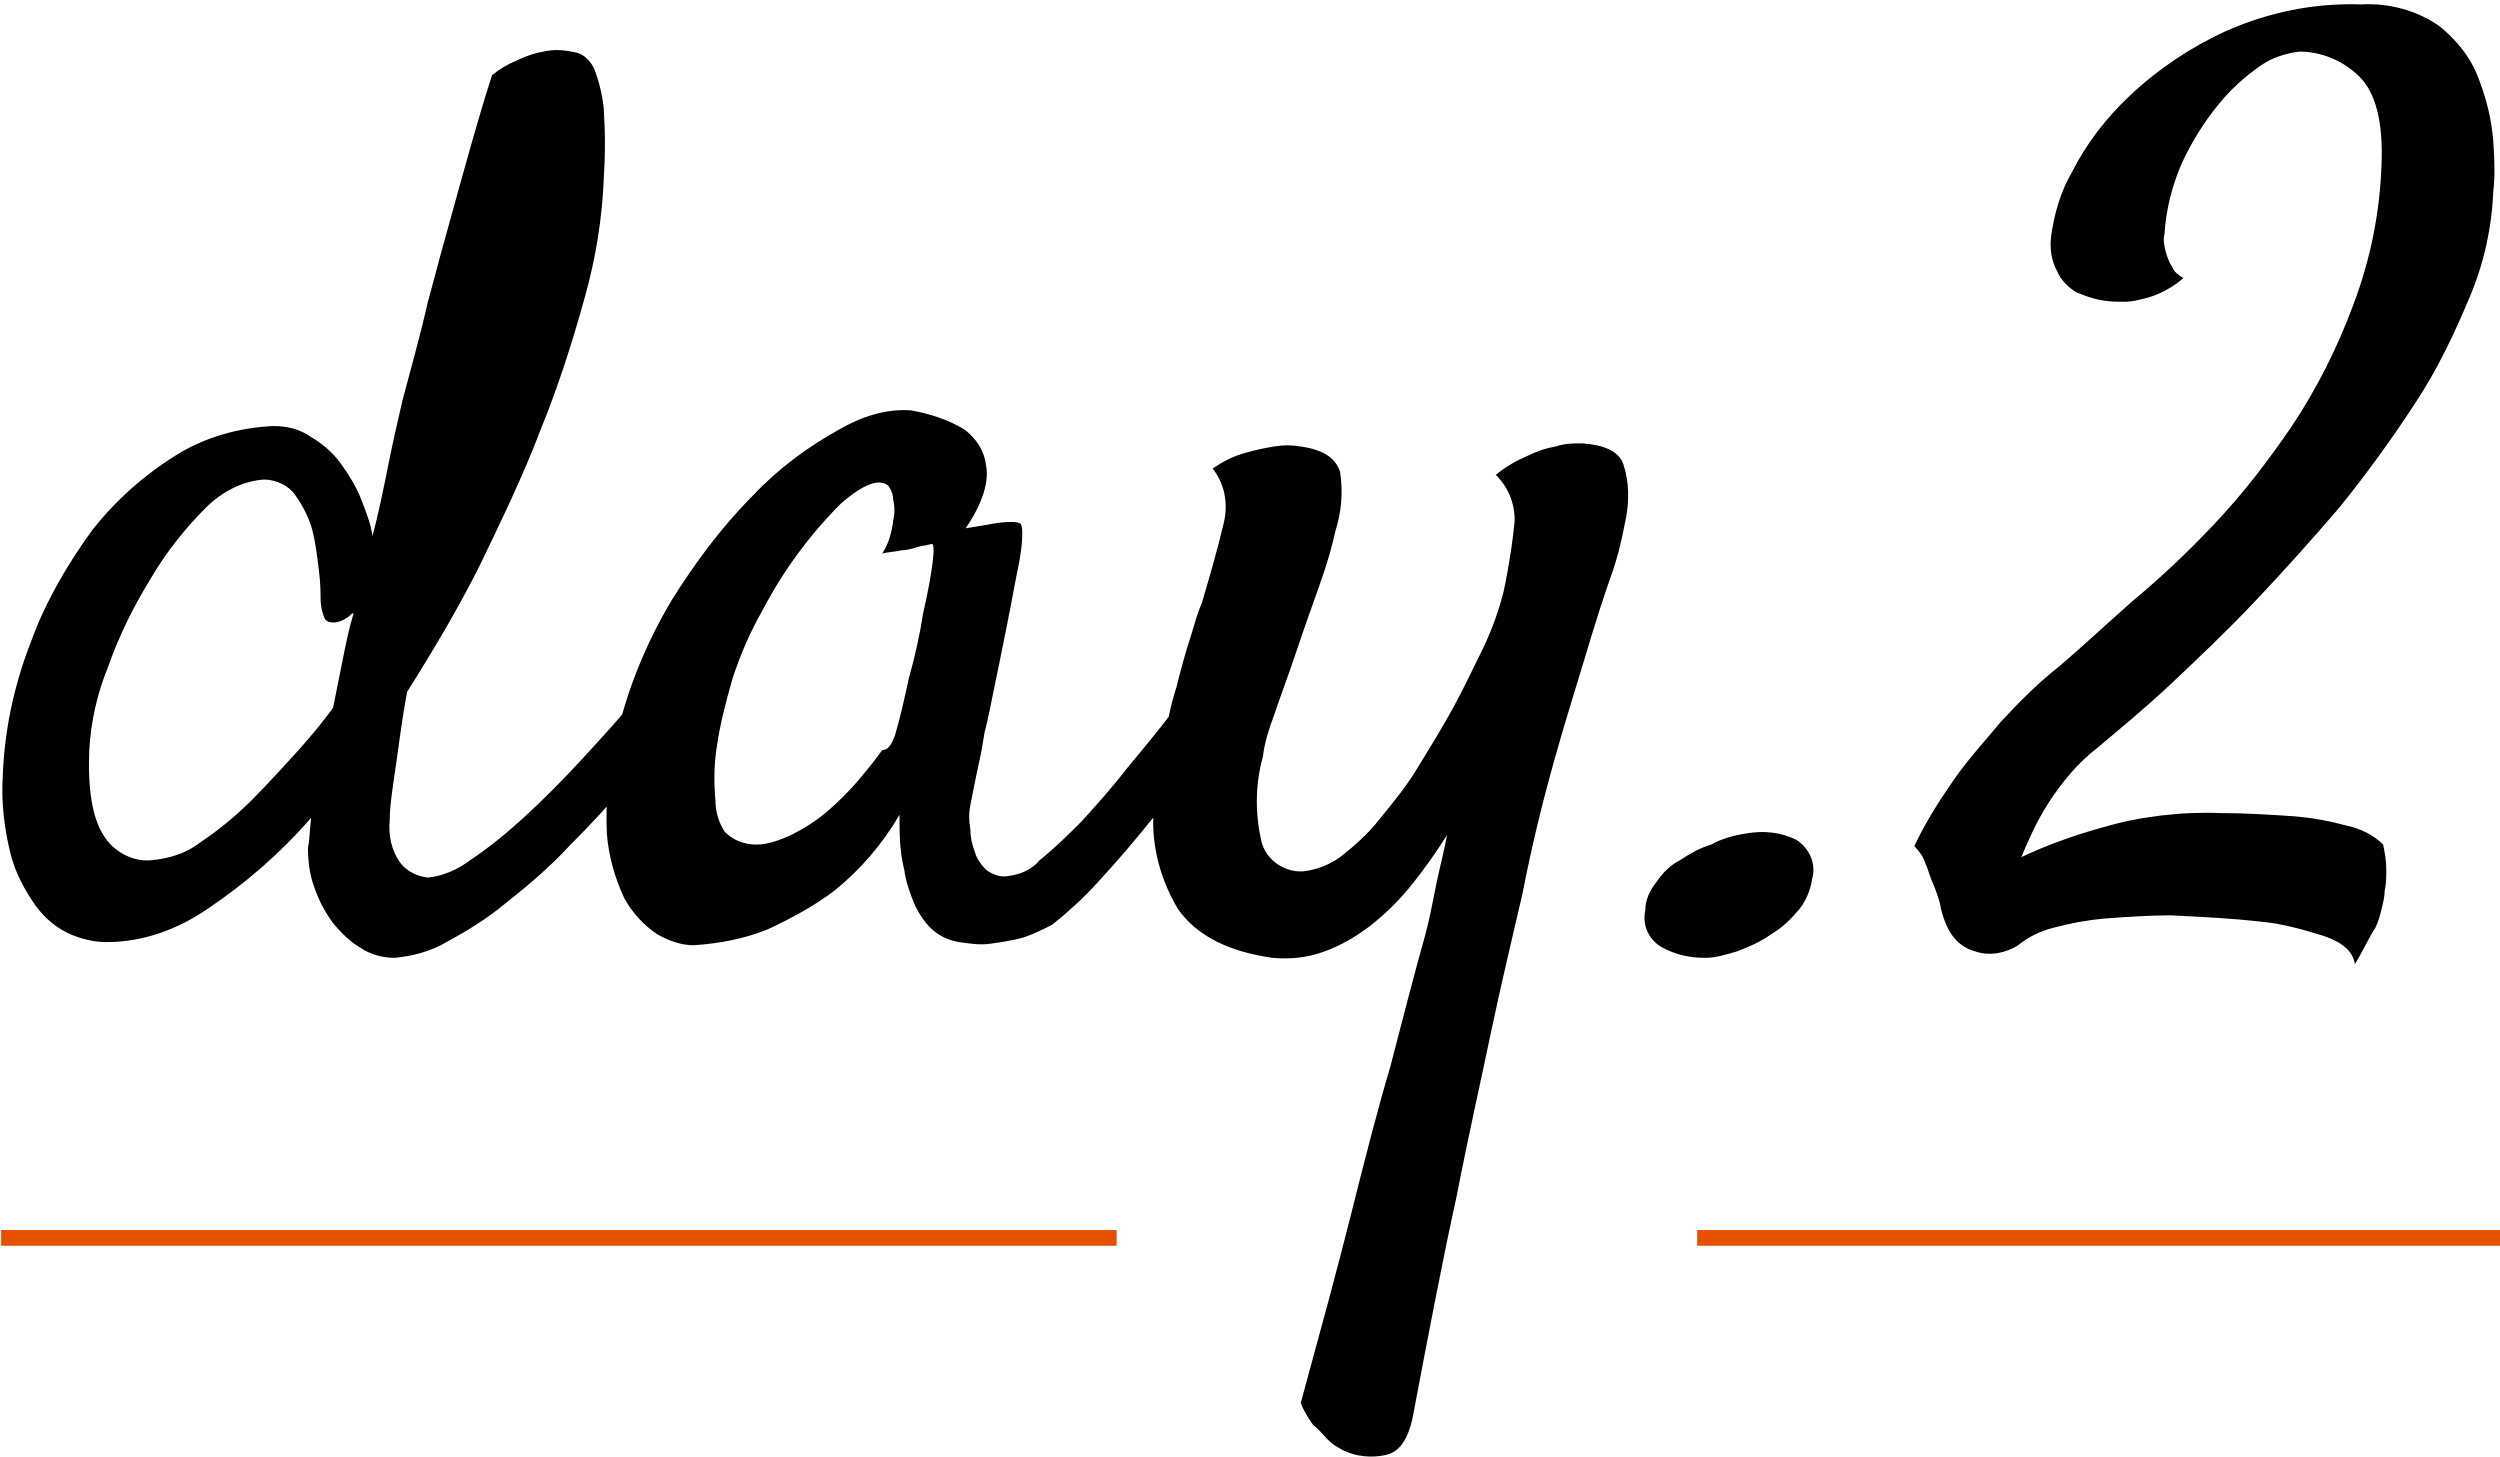 <?xml version="1.0" encoding="utf-8"?>
<!-- Generator: Adobe Illustrator 26.5.0, SVG Export Plug-In . SVG Version: 6.00 Build 0)  -->
<svg version="1.1" id="レイヤー_1" xmlns="http://www.w3.org/2000/svg" xmlns:xlink="http://www.w3.org/1999/xlink" x="0px"
	 y="0px" viewBox="0 0 158.9 92.6" style="enable-background:new 0 0 158.9 92.6;" xml:space="preserve">
<style type="text/css">
	.st0{clip-path:url(#SVGID_00000011738647854616181620000013342584966192103870_);}
	.st1{fill:#E65100;}
</style>
<g>
	<defs>
		<rect id="SVGID_1_" y="0" width="158.9" height="92.6"/>
	</defs>
	<clipPath id="SVGID_00000069384115411821504510000010936928556417732766_">
		<use xlink:href="#SVGID_1_"  style="overflow:visible;"/>
	</clipPath>
	<g id="リピートグリッド_3" style="clip-path:url(#SVGID_00000069384115411821504510000010936928556417732766_);">
		<g id="グループ_237" transform="translate(-880.527 -6892.22)">
			<path id="パス_24584" d="M906.4,6936.2c-0.3,1.6-0.5,3.2-0.7,4.6s-0.4,2.6-0.4,3.5c-0.1,1,0.1,2,0.7,2.8c0.4,0.5,1,0.8,1.7,0.9
				c1-0.1,1.9-0.5,2.7-1.1c1.2-0.8,2.3-1.7,3.4-2.7c1.2-1.1,2.4-2.3,3.6-3.6c1.2-1.3,2.3-2.5,3.3-3.7c1-1.2,1.9-2.2,2.6-3.1
				c0.7-0.9,1.2-1.5,1.4-1.7c0.3-0.3,0.6-0.5,1-0.5c0.3-0.1,0.6,0,0.8,0.2c0.2,0.2,0.4,0.5,0.3,0.9c-0.1,0.6-0.3,1.1-0.6,1.6
				c-0.6,1-1.4,2.1-2.4,3.5c-1,1.3-2.1,2.7-3.3,4.1c-1.2,1.4-2.5,2.8-3.8,4.1c-1.2,1.3-2.6,2.5-4,3.6c-1.2,1-2.5,1.8-3.8,2.5
				c-1,0.6-2.2,0.9-3.3,1c-0.7,0-1.5-0.2-2.1-0.6c-0.7-0.4-1.3-1-1.8-1.6c-0.5-0.7-0.9-1.4-1.2-2.3c-0.3-0.8-0.4-1.7-0.4-2.5
				c0.1-0.4,0.1-1,0.2-1.9c-1.9,2.2-4.2,4.2-6.6,5.8c-1.9,1.3-4.1,2.1-6.4,2.1c-0.8,0-1.6-0.2-2.3-0.5c-0.9-0.4-1.6-1-2.2-1.8
				c-0.7-1-1.3-2.1-1.6-3.3c-0.4-1.6-0.6-3.3-0.5-4.9c0.1-2.9,0.7-5.8,1.8-8.6c0.9-2.5,2.3-4.9,3.9-7.1c1.5-1.9,3.3-3.5,5.4-4.8
				c1.8-1.1,3.9-1.7,6.1-1.8c0.9,0,1.7,0.2,2.4,0.7c0.7,0.4,1.4,1,1.9,1.7c0.5,0.7,1,1.5,1.3,2.3c0.3,0.8,0.6,1.5,0.7,2.3
				c0.4-1.5,0.7-3,1-4.5s0.6-2.8,0.9-4.1c0.5-1.9,1.1-4,1.6-6.2c0.5-1.9,1.1-4.1,1.8-6.6c0.7-2.5,1.4-5.1,2.3-7.9
				c0.5-0.4,1-0.7,1.5-0.9c0.4-0.2,0.9-0.4,1.3-0.5c0.4-0.1,0.9-0.2,1.3-0.2c0.5,0,1,0.1,1.4,0.2c0.5,0.2,0.8,0.6,1,1
				c0.3,0.8,0.5,1.6,0.6,2.5c0.1,1.5,0.1,3,0,4.5c-0.1,2.5-0.5,5-1.2,7.5c-0.8,2.9-1.7,5.7-2.8,8.4c-1.1,2.9-2.5,5.8-3.9,8.7
				C909.7,6930.8,908.1,6933.5,906.4,6936.2z M901.7,6937.2c0.2-1,0.4-2,0.6-3c0.2-1,0.4-2,0.7-3c-0.1,0-0.2,0.1-0.3,0.2
				s-0.2,0.1-0.3,0.2c-0.6,0.3-1,0.2-1.2,0c-0.2-0.4-0.3-0.9-0.3-1.4c0-0.3,0-0.9-0.1-1.7c-0.1-0.8-0.2-1.7-0.4-2.5
				c-0.2-0.8-0.6-1.6-1.1-2.3c-0.4-0.6-1.2-1-2-1c-1.4,0.1-2.7,0.8-3.7,1.8c-1.3,1.3-2.5,2.8-3.5,4.5c-1.1,1.8-2,3.6-2.7,5.6
				c-0.7,1.7-1.1,3.5-1.2,5.3c-0.1,2.5,0.2,4.3,0.9,5.4c0.6,1,1.8,1.7,3,1.6c1.1-0.1,2.2-0.4,3.1-1.1c1.2-0.8,2.3-1.7,3.3-2.7
				c1-1,2-2.1,3-3.2C900.4,6938.9,901.2,6937.9,901.7,6937.2L901.7,6937.2z M960.3,6935.6c-0.7,1-1.7,2.3-2.8,3.9
				c-1.1,1.5-2.3,3.1-3.6,4.6c-1.2,1.5-2.4,2.9-3.6,4.2c-0.9,1-1.9,1.9-2.9,2.7c-0.6,0.3-1.2,0.6-1.8,0.8c-0.7,0.2-1.4,0.3-2.1,0.4
				c-0.7,0.1-1.3,0-2-0.1c-0.6-0.1-1.1-0.3-1.6-0.7c-0.5-0.4-0.9-1-1.2-1.6c-0.3-0.7-0.6-1.5-0.7-2.3c-0.3-1.2-0.3-2.3-0.3-3.5
				c-1.1,1.9-2.5,3.5-4.1,4.8c-1.3,1-2.8,1.8-4.3,2.5c-1.5,0.6-3.1,0.9-4.7,1c-0.8,0-1.6-0.3-2.3-0.7c-0.9-0.6-1.6-1.4-2.1-2.3
				c-0.6-1.3-1-2.7-1.1-4.1c-0.1-2,0.1-4.1,0.6-6.1c0.7-3.1,1.9-6,3.5-8.7c1.5-2.4,3.2-4.7,5.2-6.7c1.6-1.7,3.5-3.1,5.5-4.2
				c1.4-0.8,2.9-1.3,4.5-1.2c1.2,0.2,2.4,0.6,3.4,1.2c0.8,0.6,1.3,1.4,1.4,2.3c0.2,1-0.2,2.4-1.3,4c0.6-0.1,1.2-0.2,1.8-0.3
				c0.5-0.1,0.9-0.1,1.1-0.1c0.2,0,0.4,0,0.6,0.1c0.1,0.2,0.1,0.4,0.1,0.7c0,0.6-0.1,1.2-0.2,1.8c-0.2,0.9-0.4,2.1-0.7,3.6
				s-0.7,3.5-1.2,5.9c-0.1,0.5-0.2,0.9-0.3,1.3l-0.2,1.2l-0.3,1.4l-0.4,2c-0.1,0.5-0.1,1,0,1.5c0,0.5,0.1,1,0.3,1.5
				c0.1,0.4,0.4,0.8,0.7,1.1c0.4,0.3,0.9,0.5,1.4,0.4c0.8-0.1,1.5-0.4,2-1c1-0.8,1.8-1.6,2.7-2.5c0.9-1,1.9-2.1,2.9-3.4
				c1-1.2,2-2.4,2.9-3.6s1.7-2.2,2.4-3c0.7-0.9,1.2-1.5,1.5-2c0.3-0.4,0.8-0.7,1.2-0.8c0.4-0.1,0.7,0,0.9,0.4
				c0.2,0.4,0.3,0.9,0.1,1.4C961.2,6934.2,960.8,6934.9,960.3,6935.6z M937.4,6939c0.3-1,0.6-2.3,0.9-3.7c0.4-1.4,0.7-2.8,0.9-4.1
				c0.3-1.3,0.5-2.4,0.6-3.2s0.1-1.3-0.1-1.2c-0.3,0.1-0.6,0.1-0.9,0.2c-0.3,0.1-0.7,0.2-1,0.2c-0.4,0.1-0.8,0.1-1.2,0.2
				c0.4-0.6,0.6-1.3,0.7-2.1c0.1-0.4,0.1-0.9,0-1.3c0-0.3-0.1-0.6-0.3-0.9c-0.6-0.5-1.6-0.1-3,1.1c-2,2-3.7,4.3-5,6.8
				c-0.8,1.4-1.4,2.8-1.9,4.3c-0.4,1.4-0.8,2.9-1,4.3c-0.2,1.2-0.2,2.4-0.1,3.5c0,0.7,0.2,1.4,0.6,2c0.5,0.5,1.2,0.8,2,0.8
				c0.8,0,1.5-0.3,2.2-0.6c0.8-0.4,1.6-0.9,2.3-1.5c0.7-0.6,1.4-1.3,2-2c0.5-0.6,1-1.2,1.5-1.9C937,6939.9,937.2,6939.5,937.4,6939z
				 M975.6,6922.4c0.6-0.5,1.3-0.9,2-1.2c0.6-0.3,1.2-0.5,1.8-0.6c0.6-0.2,1.1-0.2,1.7-0.2c1.4,0.1,2.3,0.5,2.6,1.3
				c0.4,1.2,0.4,2.5,0.1,3.8c-0.2,1.1-0.5,2.3-0.9,3.4c-0.5,1.4-1,3-1.6,5c-0.6,2-1.3,4.2-2,6.7c-0.7,2.5-1.4,5.3-2,8.4
				c-0.6,2.6-1.3,5.5-2,8.8c-0.6,2.9-1.4,6.4-2.2,10.5c-0.9,4.1-1.8,8.8-2.8,14.1c-0.3,1.3-0.8,2.1-1.7,2.3
				c-0.9,0.2-1.9,0.1-2.7-0.3c-0.4-0.2-0.7-0.4-1-0.7c-0.3-0.3-0.5-0.6-0.9-0.9c-0.3-0.4-0.6-0.9-0.8-1.4c1.2-4.4,2.3-8.4,3.2-12
				c0.9-3.6,1.7-6.7,2.5-9.4c0.8-3.1,1.5-5.8,2.2-8.3c0.3-1.1,0.5-2.2,0.7-3.2s0.5-2.1,0.7-3.2c-0.7,1.1-1.4,2.1-2.2,3.1
				c-0.8,1-1.6,1.8-2.6,2.6c-0.9,0.7-1.9,1.3-3,1.7c-1.1,0.4-2.2,0.5-3.3,0.4c-2.8-0.4-4.8-1.4-6-3.1c-1.2-2-1.8-4.4-1.5-6.7
				c0.1-1.2,0.2-2.4,0.5-3.6c0.3-1.3,0.5-2.6,0.9-3.8c0.3-1.2,0.6-2.3,0.9-3.2c0.3-1,0.5-1.7,0.7-2.1c0.5-1.7,1-3.4,1.4-5.1
				c0.3-1.2,0.1-2.5-0.7-3.5c0.6-0.4,1.3-0.8,2.1-1c0.7-0.2,1.2-0.3,1.8-0.4c0.6-0.1,1.1-0.1,1.7,0c1.4,0.2,2.2,0.7,2.5,1.6
				c0.2,1.3,0.1,2.5-0.3,3.8c-0.2,0.9-0.5,2-1,3.4c-0.5,1.4-1,2.8-1.5,4.3c-0.5,1.5-1,2.8-1.4,4c-0.3,0.8-0.6,1.7-0.7,2.6
				c-0.5,1.8-0.5,3.6-0.1,5.4c0.3,1.2,1.5,2,2.7,1.9c0.8-0.1,1.6-0.4,2.3-0.9c0.9-0.7,1.8-1.5,2.5-2.4c0.9-1.1,1.8-2.2,2.5-3.4
				c0.8-1.3,1.6-2.6,2.3-3.9c0.7-1.3,1.3-2.6,1.9-3.8c0.5-1.1,0.9-2.2,1.2-3.4c0.4-1.9,0.6-3.4,0.7-4.5
				C976.8,6924.2,976.4,6923.2,975.6,6922.4z M991.5,6945.2c1.1-0.2,2.2-0.1,3.2,0.4c0.8,0.5,1.3,1.5,1,2.5
				c-0.1,0.7-0.4,1.4-0.8,1.9c-0.5,0.6-1.1,1.2-1.8,1.6c-0.7,0.5-1.4,0.8-2.2,1.1c-0.7,0.2-1.3,0.4-2,0.4c-1,0-1.9-0.2-2.8-0.7
				c-0.8-0.5-1.2-1.4-1-2.3c0-0.7,0.3-1.3,0.7-1.8c0.4-0.6,0.9-1.1,1.5-1.4c0.6-0.4,1.3-0.8,2-1
				C990,6945.5,990.8,6945.3,991.5,6945.2z M1030.2,6953.5c-0.1-0.8-0.8-1.4-2-1.8c-1.3-0.4-2.7-0.8-4-0.9c-1.7-0.2-3.6-0.3-5.7-0.4
				c-1.4,0-2.8,0.1-4.2,0.2c-1.1,0.1-2.2,0.3-3.3,0.6c-0.8,0.2-1.6,0.6-2.2,1.1c-0.8,0.5-1.8,0.7-2.7,0.4c-1.1-0.3-1.8-1.1-2.2-2.7
				c-0.1-0.6-0.3-1.1-0.5-1.6c-0.2-0.4-0.3-0.9-0.5-1.3c-0.1-0.4-0.4-0.8-0.7-1.1c0.7-1.5,1.6-2.9,2.5-4.2c0.9-1.3,2-2.5,3-3.7
				c1.2-1.3,2.4-2.5,3.8-3.6c1.4-1.2,2.9-2.6,4.6-4.1c1.8-1.5,3.5-3.1,5.1-4.8c1.9-2,3.5-4.1,5-6.3c1.6-2.4,2.9-5,3.9-7.7
				c1.1-2.9,1.7-5.9,1.8-9c0.1-2.7-0.4-4.5-1.4-5.5c-1-1-2.4-1.6-3.8-1.6c-0.9,0.1-1.8,0.4-2.5,0.9c-1,0.7-1.9,1.5-2.7,2.5
				c-0.9,1.1-1.7,2.4-2.3,3.7c-0.6,1.4-1,2.9-1.1,4.5c-0.1,0.4,0,0.8,0.1,1.2c0.1,0.3,0.2,0.6,0.4,0.9c0.1,0.3,0.4,0.5,0.7,0.7
				c-0.7,0.6-1.6,1.1-2.5,1.3c-0.4,0.1-0.8,0.2-1.2,0.2c-0.5,0-1,0-1.5-0.1c-0.6-0.1-1.1-0.3-1.6-0.5c-0.5-0.3-1-0.8-1.2-1.3
				c-0.4-0.7-0.5-1.5-0.4-2.3c0.2-1.4,0.6-2.8,1.3-4c0.9-1.8,2.2-3.5,3.7-4.9c1.8-1.7,3.9-3.1,6.1-4.1c2.7-1.2,5.6-1.8,8.6-1.7
				c1.8-0.1,3.6,0.4,5,1.4c1.1,0.9,2,2,2.5,3.4c0.5,1.3,0.8,2.6,0.9,3.9c0.1,1.3,0.1,2.4,0,3.2c-0.1,2.3-0.6,4.6-1.5,6.7
				c-1,2.4-2.1,4.7-3.5,6.8c-1.5,2.3-3.1,4.5-4.8,6.6c-1.8,2.1-3.6,4.1-5.4,6s-3.6,3.6-5.3,5.2c-1.7,1.6-3.3,2.9-4.6,4
				c-1.3,1-2.3,2.2-3.2,3.6c-0.7,1.1-1.2,2.2-1.7,3.4c1.7-0.8,3.4-1.4,5.2-1.9c2.4-0.7,5-1,7.5-0.9c1.5,0,3.1,0.1,4.6,0.2
				c1.2,0.1,2.3,0.3,3.4,0.6c0.9,0.2,1.7,0.6,2.3,1.2c0.1,0.5,0.2,1,0.2,1.6c0,0.4,0,0.9-0.1,1.3c0,0.4-0.1,0.8-0.2,1.2
				c-0.1,0.4-0.2,0.8-0.4,1.2C1031.1,6951.8,1030.7,6952.7,1030.2,6953.5z"/>
			<path id="パス_24585" class="st1" d="M951.5,6971.4h-70.9v-1h70.9V6971.4z"/>
			<path id="パス_24586" class="st1" d="M1039.5,6971.4h-51.1v-1h51.1V6971.4z"/>
		</g>
	</g>
</g>
</svg>
